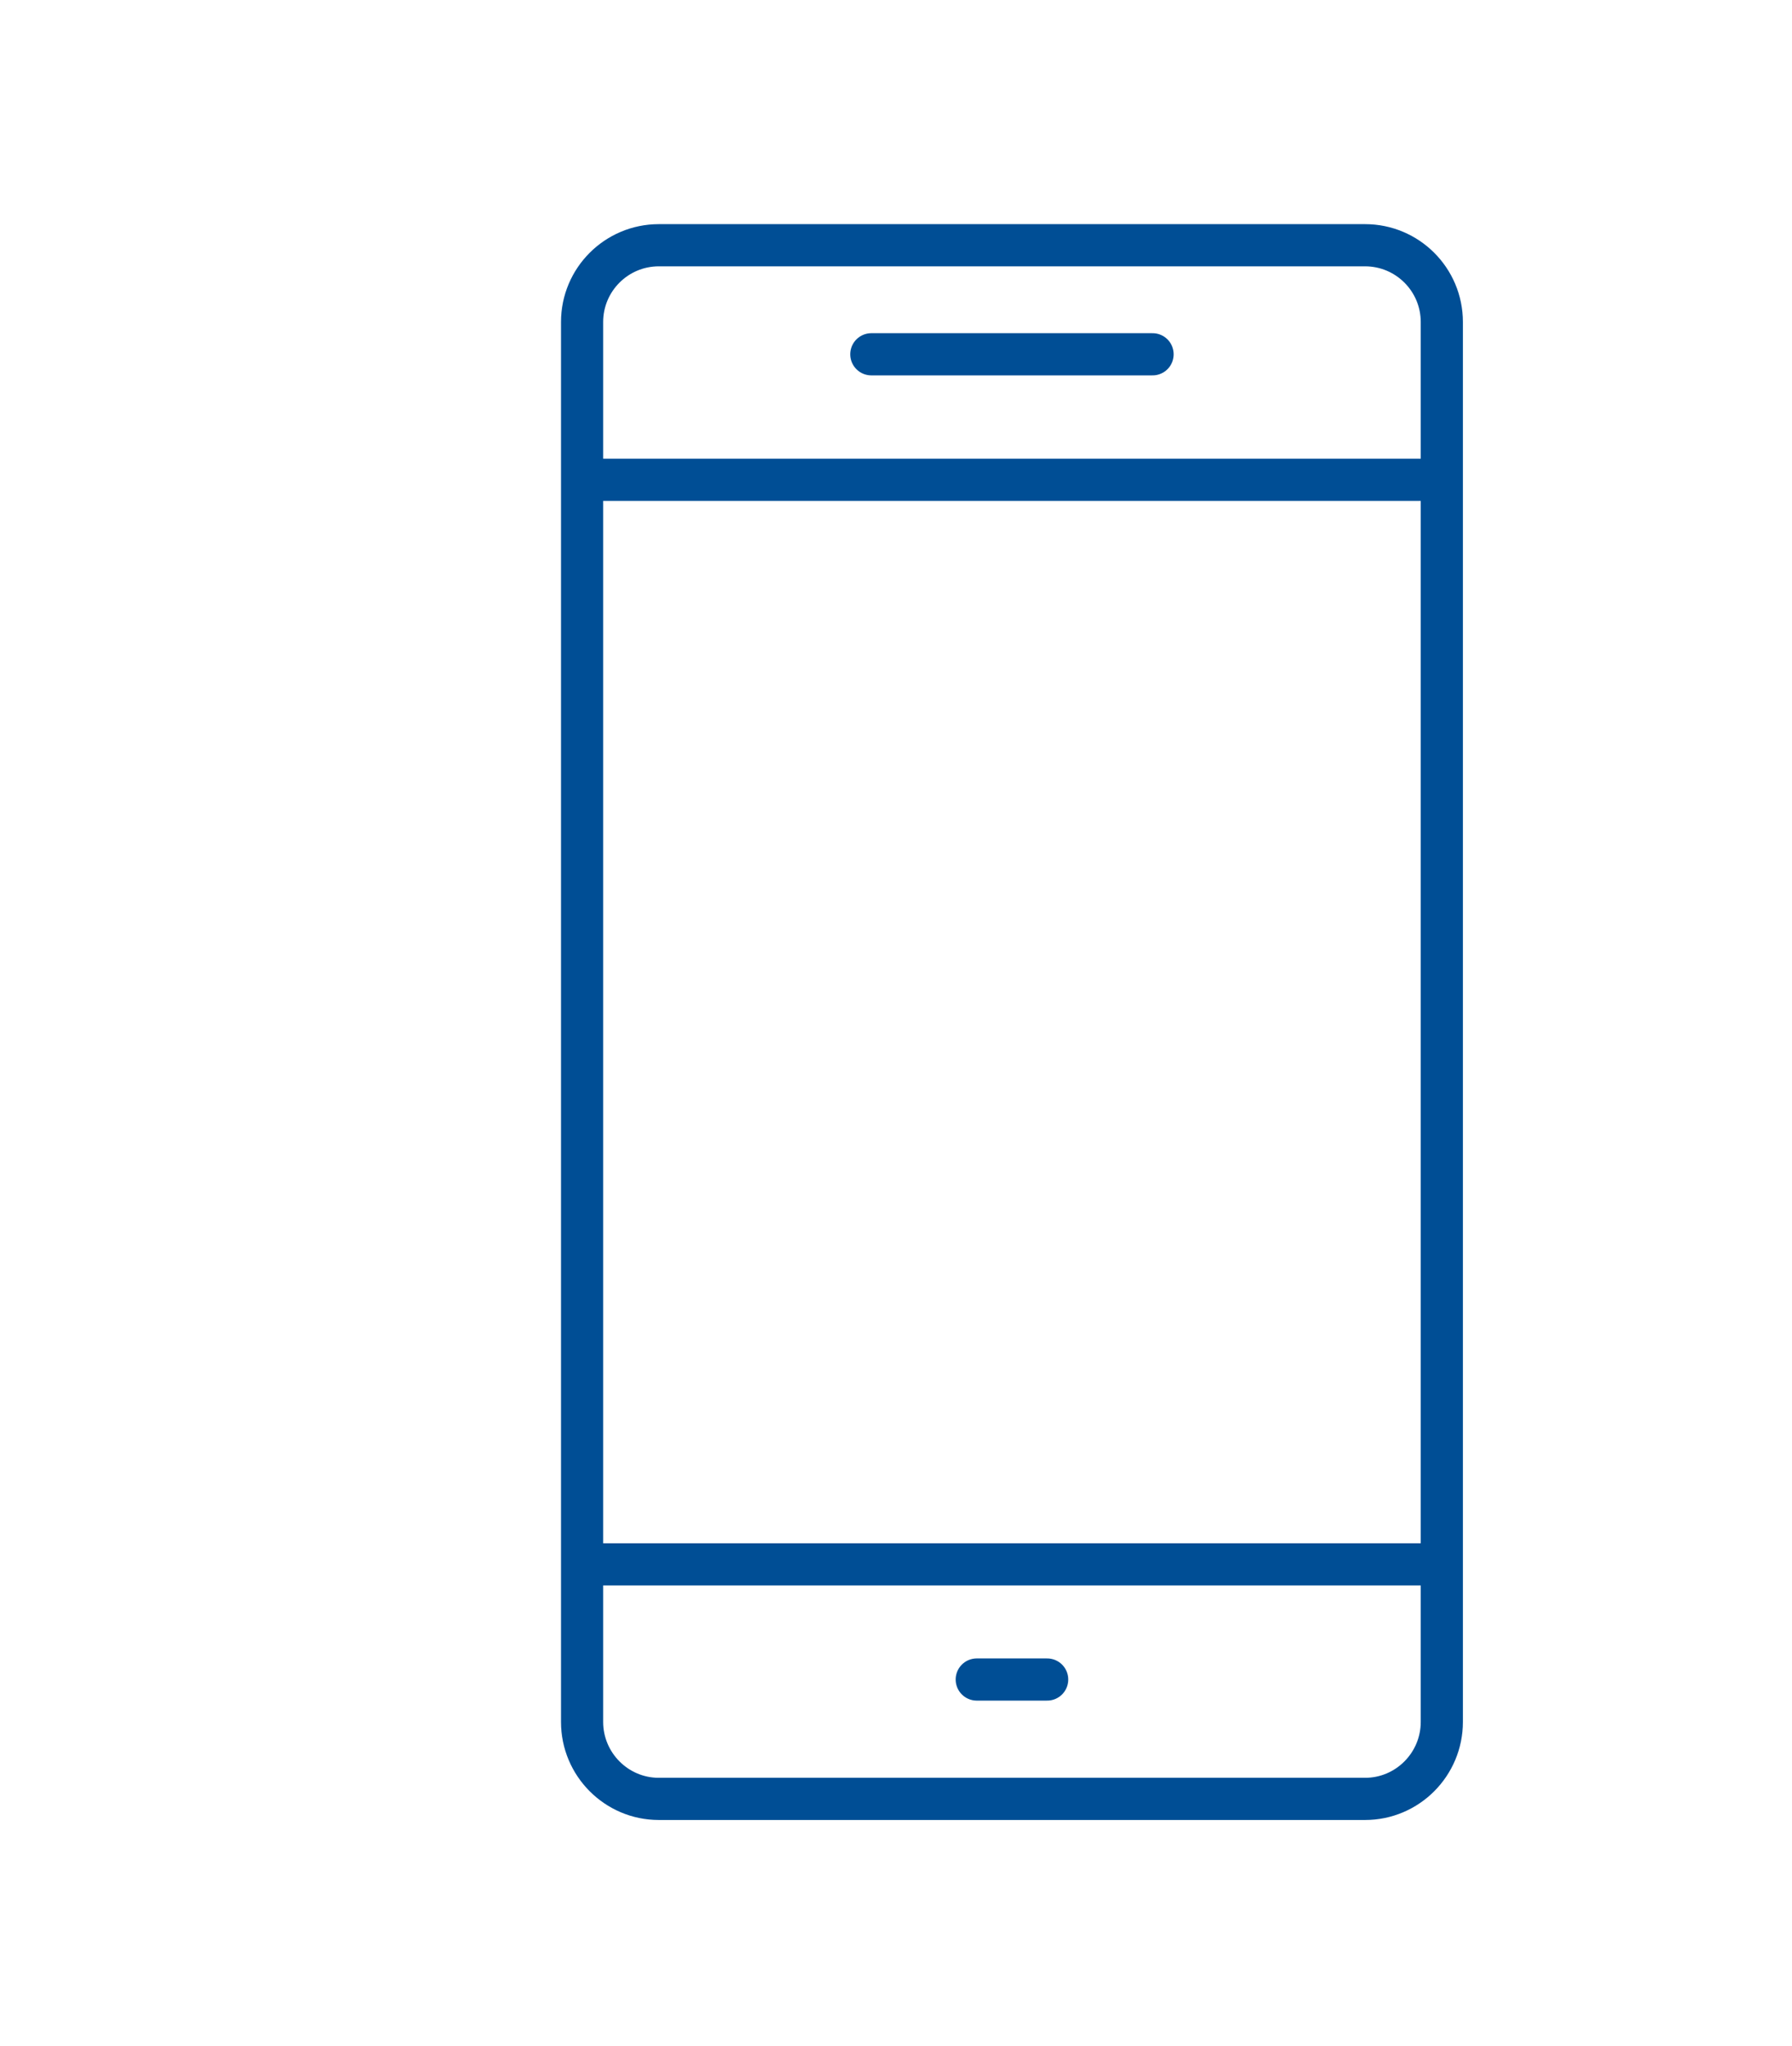 <svg width="85" height="97" viewBox="0 0 85 97" fill="none" xmlns="http://www.w3.org/2000/svg">
<path d="M68.39 15.267C68.39 13.257 66.76 11.627 64.75 11.627H31.25C29.24 11.627 27.61 13.257 27.61 15.267V81.637C27.61 83.647 29.24 85.287 31.25 85.287H64.75C66.76 85.287 68.39 83.647 68.39 81.637V15.267Z" stroke="#004E95" stroke-width="2" stroke-miterlimit="10" stroke-linecap="round"/>
<path d="M54.67 16.797H41.33" stroke="#004E95" stroke-width="2" stroke-miterlimit="10" stroke-linecap="round"/>
<path d="M27.67 22.747H68.33" stroke="#004E95" stroke-width="2" stroke-miterlimit="10" stroke-linecap="round"/>
<path d="M49.67 79.627H46.33" stroke="#004E95" stroke-width="2" stroke-miterlimit="10" stroke-linecap="round"/>
<path d="M27.67 74.167H68.33" stroke="#004E95" stroke-width="2" stroke-miterlimit="10" stroke-linecap="round"/>
</svg>
